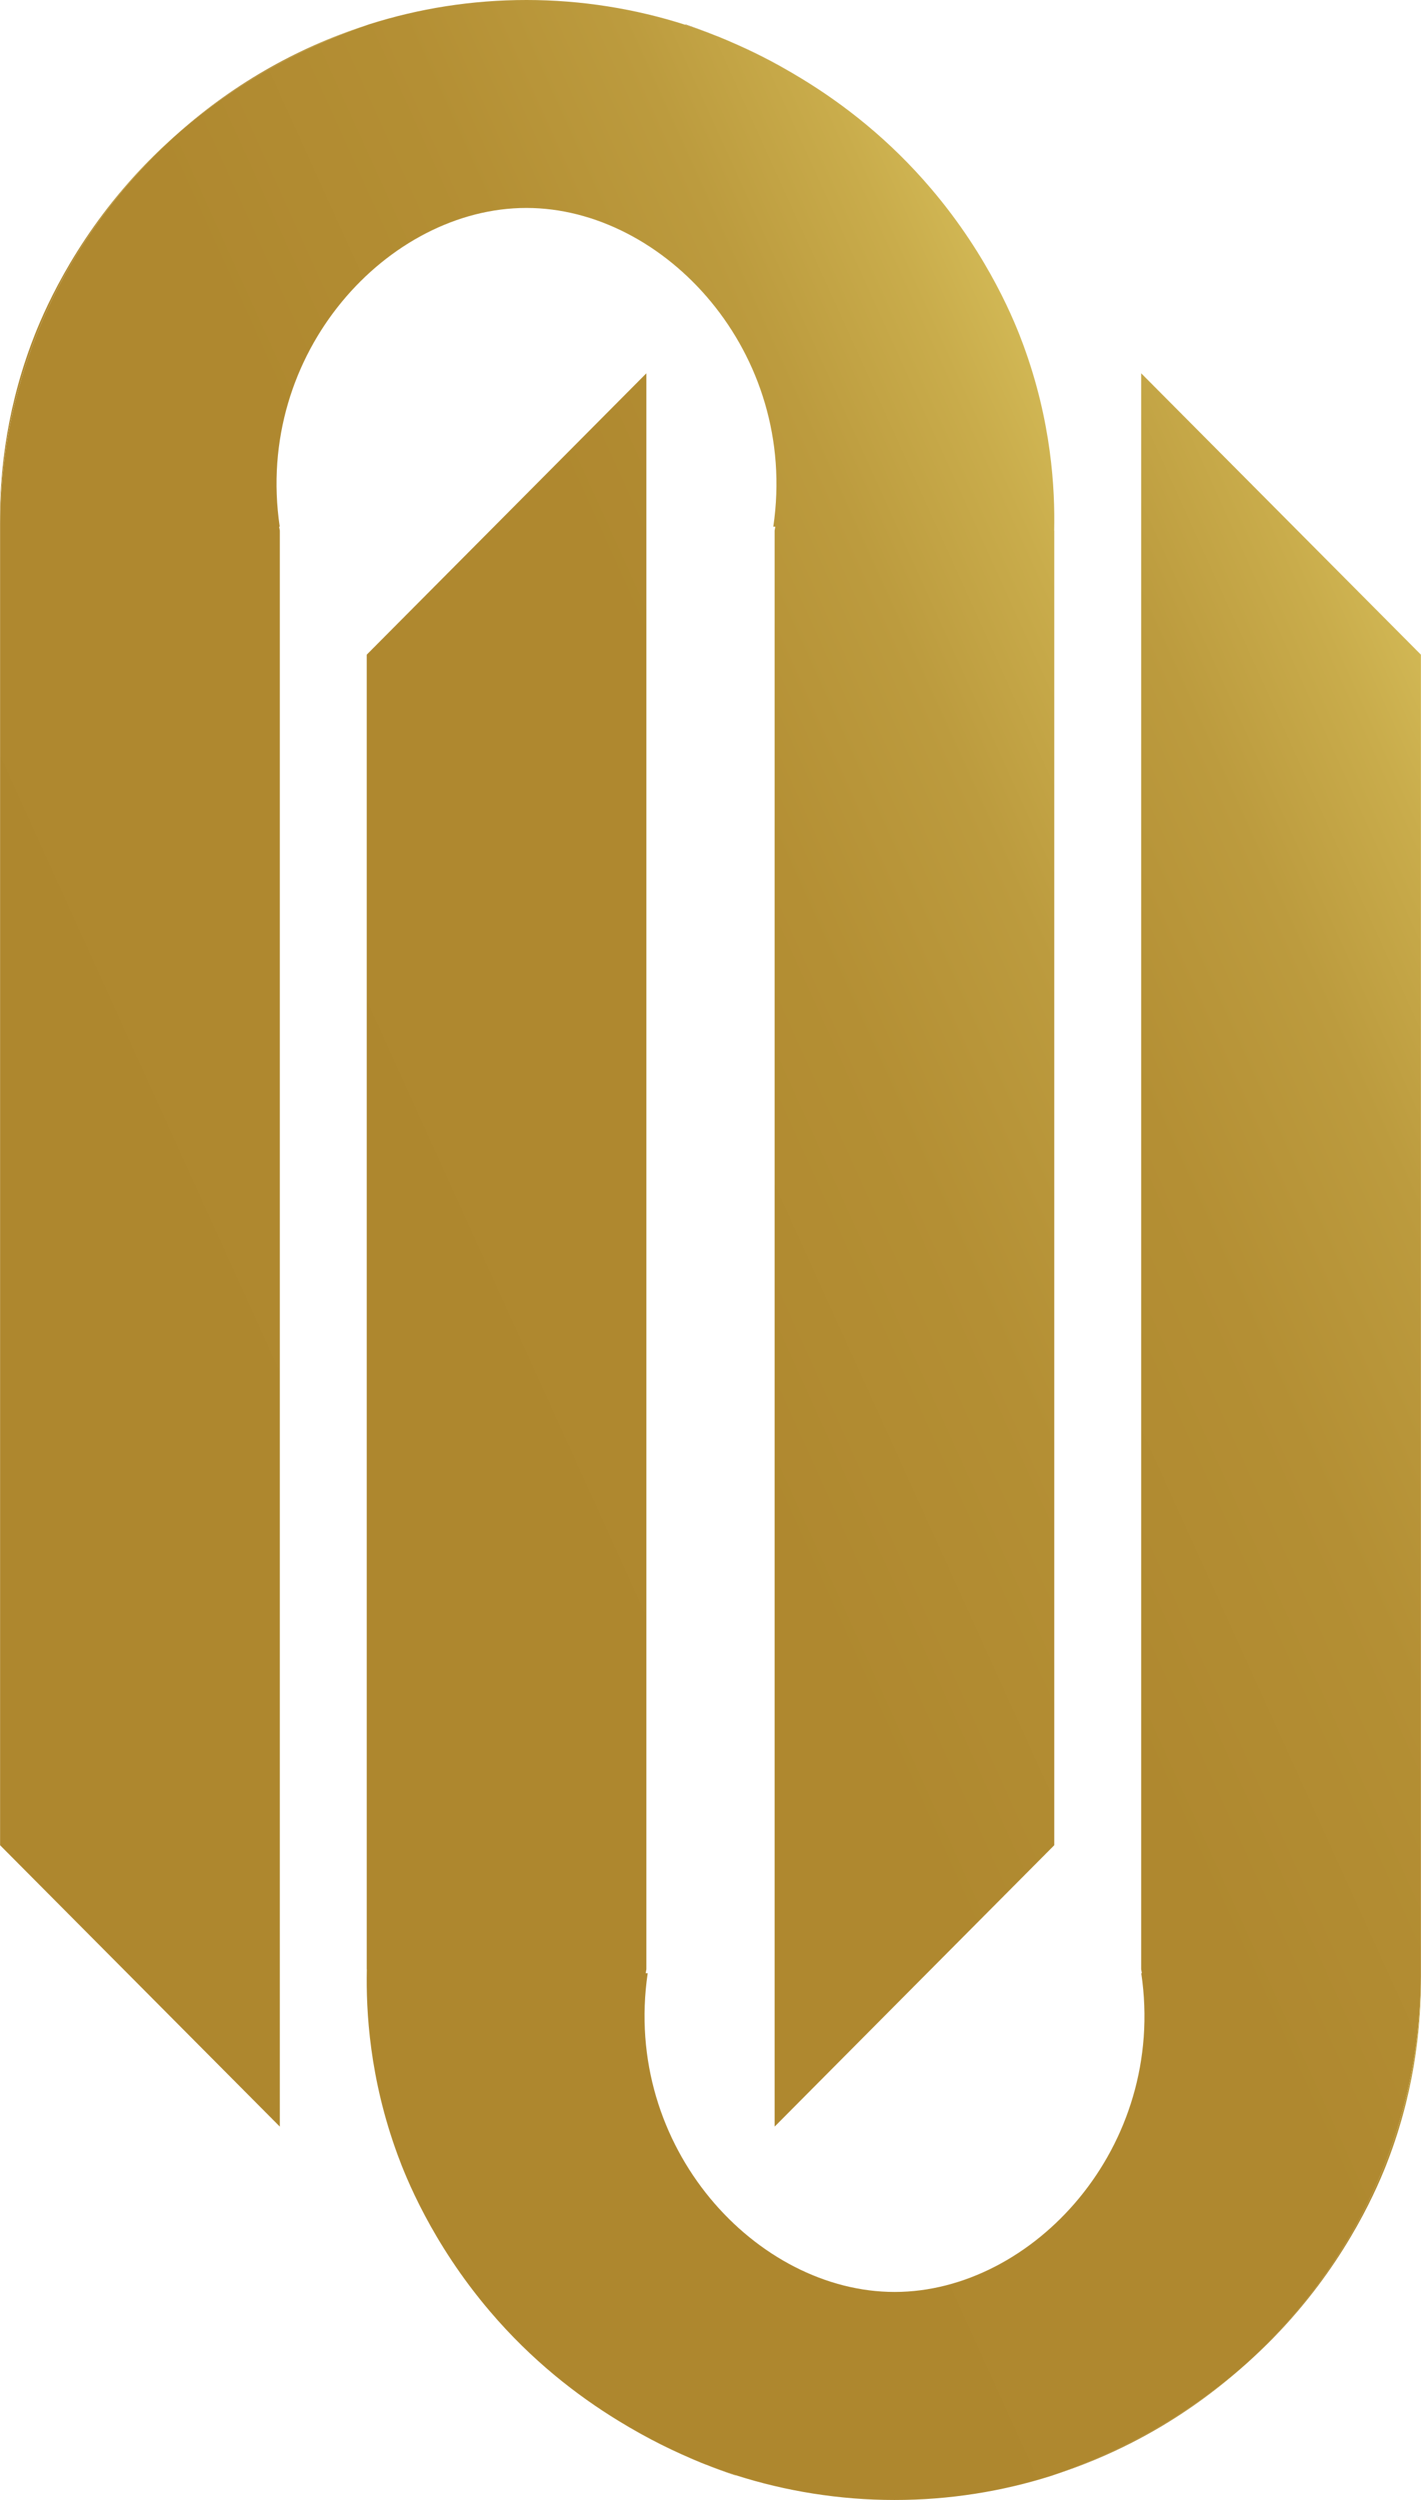 <?xml version="1.0" encoding="UTF-8"?>
<svg id="Layer_2" data-name="Layer 2" xmlns="http://www.w3.org/2000/svg" xmlns:xlink="http://www.w3.org/1999/xlink" viewBox="0 0 160.88 282.89">
  <defs>
    <style>
      .cls-1 {
        fill: url(#linear-gradient-2);
      }

      .cls-2 {
        fill: url(#linear-gradient-15);
      }

      .cls-3 {
        fill: url(#linear-gradient-14);
      }

      .cls-4 {
        fill: url(#linear-gradient-6);
      }

      .cls-5 {
        fill: url(#linear-gradient-11);
      }

      .cls-6 {
        fill: url(#linear-gradient-10);
      }

      .cls-7 {
        fill: url(#linear-gradient-16);
      }

      .cls-8 {
        fill: url(#linear-gradient-5);
      }

      .cls-9 {
        fill: url(#linear-gradient-7);
      }

      .cls-10 {
        fill: url(#linear-gradient-9);
      }

      .cls-11 {
        fill: url(#linear-gradient-3);
      }

      .cls-12 {
        fill: url(#linear-gradient);
      }

      .cls-13 {
        fill: url(#linear-gradient-4);
      }

      .cls-14 {
        fill: url(#linear-gradient-8);
      }

      .cls-15 {
        fill: url(#linear-gradient-12);
      }

      .cls-16 {
        fill: url(#linear-gradient-13);
      }
    </style>
    <linearGradient id="linear-gradient" x1="-.07" y1="59.46" x2=".08" y2="59.39" gradientUnits="userSpaceOnUse">
      <stop offset=".04" stop-color="#ae872e"/>
      <stop offset=".54" stop-color="#af882f"/>
      <stop offset=".72" stop-color="#b48f34"/>
      <stop offset=".85" stop-color="#bc9b3e"/>
      <stop offset=".95" stop-color="#c9ac4b"/>
      <stop offset="1" stop-color="#d1b754"/>
    </linearGradient>
    <linearGradient id="linear-gradient-2" x1="19.22" y1="14.1" x2="41.93" y2="3.79" xlink:href="#linear-gradient"/>
    <linearGradient id="linear-gradient-3" x1="84.12" y1="7.4" x2="88.24" y2="5.53" xlink:href="#linear-gradient"/>
    <linearGradient id="linear-gradient-4" x1="89.69" y1="8.72" x2="90.56" y2="8.33" xlink:href="#linear-gradient"/>
    <linearGradient id="linear-gradient-5" x1="81.86" y1="4.76" x2="82.74" y2="4.36" xlink:href="#linear-gradient"/>
    <linearGradient id="linear-gradient-6" x1="-21.78" y1="160.8" x2="138.3" y2="88.12" xlink:href="#linear-gradient"/>
    <linearGradient id="linear-gradient-7" x1="-6.54" y1="44.83" x2="26.16" y2="29.98" xlink:href="#linear-gradient"/>
    <linearGradient id="linear-gradient-8" x1="78.14" y1="4" x2="80.67" y2="2.86" xlink:href="#linear-gradient"/>
    <linearGradient id="linear-gradient-9" x1="160.8" y1="223.49" x2="160.95" y2="223.43" xlink:href="#linear-gradient"/>
    <linearGradient id="linear-gradient-10" x1="118.95" y1="279.09" x2="141.66" y2="268.78" xlink:href="#linear-gradient"/>
    <linearGradient id="linear-gradient-11" x1="72.64" y1="277.35" x2="76.76" y2="275.48" xlink:href="#linear-gradient"/>
    <linearGradient id="linear-gradient-12" x1="70.32" y1="274.56" x2="71.19" y2="274.16" xlink:href="#linear-gradient"/>
    <linearGradient id="linear-gradient-13" x1="78.14" y1="278.53" x2="79.02" y2="278.13" xlink:href="#linear-gradient"/>
    <linearGradient id="linear-gradient-14" x1="22.57" y1="194.77" x2="182.66" y2="122.08" xlink:href="#linear-gradient"/>
    <linearGradient id="linear-gradient-15" x1="134.72" y1="252.91" x2="167.42" y2="238.06" xlink:href="#linear-gradient"/>
    <linearGradient id="linear-gradient-16" x1="80.21" y1="280.03" x2="82.74" y2="278.88" xlink:href="#linear-gradient"/>
  </defs>
  <g id="Layer_1-2" data-name="Layer 1">
    <g>
      <g>
        <path class="cls-12" d="m0,59.61c0-.12,0-.24,0-.37,0,.12,0,.24,0,.37h0Z"/>
        <path class="cls-1" d="m19.81,15.39c6.2-5.6,13.58-9.92,21.7-12.54-5.11,1.76-13.59,5.35-21.7,12.54Z"/>
        <path class="cls-11" d="m82.96,4.84c2.22.95,4.37,2.04,6.45,3.26-2.28-1.32-4.46-2.39-6.45-3.26Z"/>
        <path class="cls-13" d="m90.84,8.95c-.47-.29-.96-.57-1.44-.85.48.27.95.56,1.44.85Z"/>
        <path class="cls-8" d="m81.64,4.28c.43.18.87.37,1.32.56-.44-.19-.87-.38-1.32-.56Z"/>
        <path class="cls-4" d="m119.36,60.04v148.76c-10.56,10.61-21.11,21.23-31.66,31.84V60.04c.03-.14.05-.29.08-.44h-.23c2.91-19.75-12.38-36.08-27.97-36.07-15.58.01-30.83,16.34-27.91,36.07h-.07c.03.15.05.29.08.44v180.6C21.13,230.03,10.57,219.41.01,208.8V60.04c0-.14,0-.29,0-.44,0-.12,0-.24,0-.37C.11,42.01,7.68,26.42,19.62,15.56c.06-.06.13-.12.19-.17,8.11-7.19,16.58-10.78,21.7-12.54.1-.03.2-.07.29-.1,5.63-1.79,11.62-2.75,17.81-2.75s12.33.99,18.02,2.82c1.22.39,2.42.82,3.6,1.29.13.05.27.1.4.16,2.71,1.12,5.87,2.63,9.2,4.67,4.77,2.91,9.89,6.9,14.55,12.37,6.65,7.79,9.6,15.34,10.47,17.71,3.2,8.68,3.6,16.31,3.5,21.02Z"/>
        <path class="cls-9" d="m19.62,15.56C7.68,26.42.11,42.01,0,59.24c-.04-4.75.48-12.01,3.5-20.21.87-2.37,3.83-9.92,10.48-17.71,1.82-2.14,3.71-4.05,5.62-5.75Z"/>
        <path class="cls-14" d="m81.24,4.11c-1.18-.47-2.38-.9-3.6-1.29-.02-.03-.04-.05-.06-.07,1.07.37,2.31.81,3.67,1.37Z"/>
      </g>
      <g>
        <path class="cls-10" d="m160.88,223.28c0,.12,0,.24,0,.37,0-.12,0-.24,0-.37h0Z"/>
        <path class="cls-6" d="m141.07,267.49c-6.2,5.6-13.58,9.92-21.7,12.54,5.11-1.76,13.59-5.35,21.7-12.54Z"/>
        <path class="cls-5" d="m77.92,278.04c-2.22-.95-4.37-2.04-6.45-3.26,2.28,1.32,4.46,2.39,6.45,3.26Z"/>
        <path class="cls-15" d="m70.04,273.93c.47.29.96.57,1.44.85-.48-.27-.95-.56-1.44-.85Z"/>
        <path class="cls-16" d="m79.24,278.61c-.43-.18-.87-.37-1.32-.56.44.19.87.38,1.32.56Z"/>
        <path class="cls-3" d="m41.52,222.84V74.08c10.56-10.61,21.11-21.23,31.66-31.84v180.6c-.03.14-.05.29-.08.44h.23c-2.91,19.75,12.38,36.08,27.97,36.07,15.58-.01,30.83-16.34,27.91-36.07h.07c-.03-.15-.05-.29-.08-.44V42.24c10.56,10.62,21.11,21.23,31.67,31.84v148.76c0,.14,0,.29,0,.44,0,.12,0,.24,0,.37-.1,17.23-7.67,32.82-19.61,43.68-.06.06-.13.12-.19.17-8.11,7.19-16.58,10.78-21.7,12.54-.1.03-.2.07-.29.1-5.63,1.79-11.62,2.75-17.81,2.75s-12.33-.99-18.02-2.82c-1.22-.39-2.42-.82-3.6-1.29-.13-.05-.27-.1-.4-.16-2.71-1.12-5.87-2.63-9.2-4.67-4.77-2.91-9.89-6.9-14.55-12.37-6.65-7.79-9.6-15.34-10.47-17.71-3.2-8.68-3.6-16.31-3.5-21.02Z"/>
        <path class="cls-2" d="m141.26,267.32c11.94-10.86,19.51-26.45,19.61-43.68.04,4.75-.48,12.01-3.5,20.21-.87,2.37-3.83,9.92-10.48,17.71-1.82,2.14-3.71,4.05-5.62,5.75Z"/>
        <path class="cls-7" d="m79.64,278.77c1.18.47,2.38.9,3.6,1.29.02.03.04.05.06.07-1.07-.37-2.31-.81-3.67-1.37Z"/>
      </g>
    </g>
  </g>
</svg>